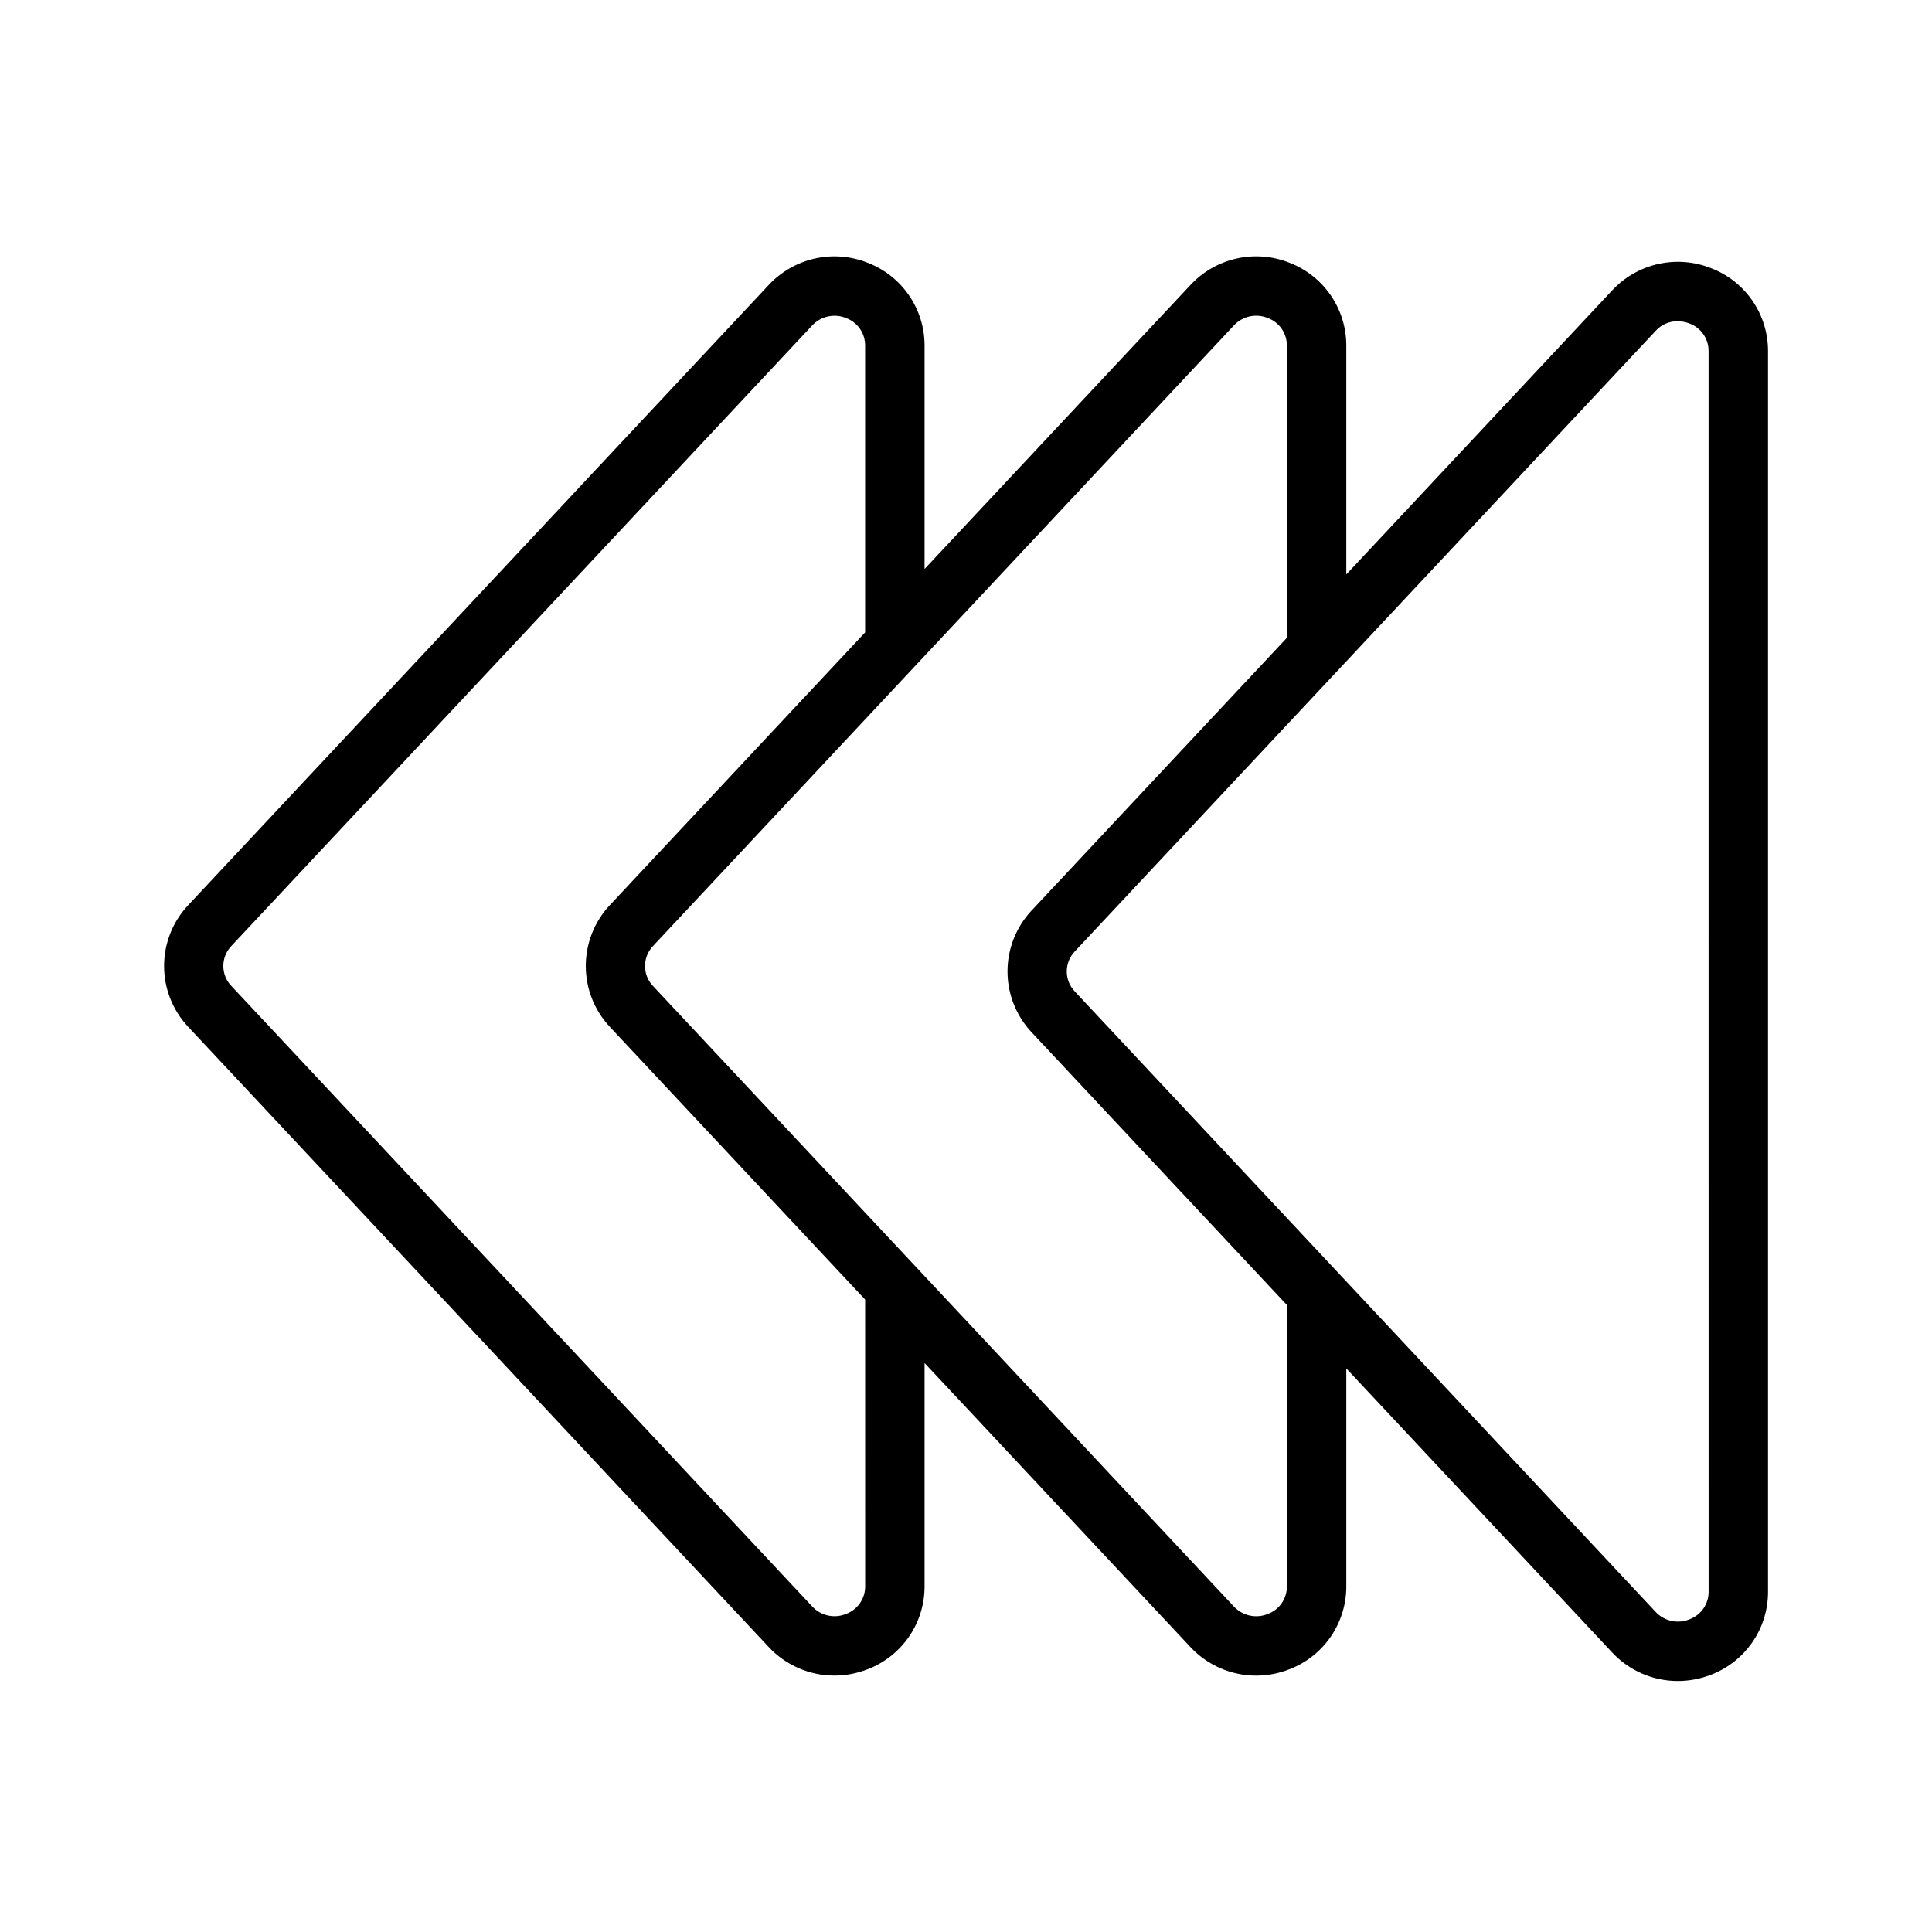 <?xml version="1.0" encoding="UTF-8"?>
<!-- Uploaded to: ICON Repo, www.svgrepo.com, Generator: ICON Repo Mixer Tools -->
<svg fill="#000000" width="800px" height="800px" version="1.1" viewBox="144 144 512 512" xmlns="http://www.w3.org/2000/svg">
 <path d="m597.54 215.1c-4.469-1.797-9.371-2.199-14.07-1.148-4.699 1.047-8.969 3.496-12.246 7.023l-70.441 75.258v-60.652c0.008-4.746-1.426-9.379-4.102-13.293-2.68-3.914-6.481-6.926-10.906-8.641-4.461-1.793-9.363-2.191-14.055-1.141-4.695 1.047-8.961 3.492-12.234 7.016l-70.465 75.266v-59.199 0.004c0.008-4.746-1.426-9.379-4.102-13.293-2.68-3.914-6.481-6.926-10.902-8.641-4.465-1.797-9.371-2.199-14.066-1.152-4.699 1.051-8.965 3.5-12.242 7.023l-153.89 164.41c-4.07 4.356-6.332 10.094-6.332 16.055-0.004 5.961 2.258 11.703 6.324 16.062l153.9 164.41h-0.004c4.5 4.832 10.809 7.578 17.414 7.578 3.047 0 6.062-0.582 8.895-1.707 4.422-1.715 8.223-4.727 10.902-8.641 2.676-3.914 4.109-8.547 4.102-13.293v-59.184l70.449 75.258c4.5 4.832 10.809 7.578 17.414 7.578 3.043 0 6.062-0.578 8.891-1.707 4.426-1.711 8.227-4.723 10.906-8.641 2.676-3.914 4.109-8.547 4.102-13.289v-57.77l70.441 75.258c4.5 4.832 10.809 7.578 17.41 7.578 3.051 0 6.07-0.578 8.906-1.703 4.422-1.715 8.223-4.731 10.902-8.645 2.68-3.914 4.109-8.551 4.102-13.297v-328.81c0.004-4.746-1.426-9.379-4.102-13.293-2.68-3.914-6.481-6.926-10.902-8.641zm-224.26 349.3c0.016 3.25-1.996 6.164-5.039 7.297-3.129 1.301-6.738 0.5-9.023-2l-153.91-164.41c-2.832-2.961-2.828-7.629 0.008-10.59l153.89-164.41c2.293-2.492 5.894-3.289 9.027-2 3.043 1.133 5.055 4.047 5.035 7.297v76.012l-67.719 72.344h0.004c-4.059 4.363-6.312 10.098-6.312 16.059 0 5.957 2.254 11.695 6.312 16.059l67.719 72.344zm111.76 0.016c0.016 3.25-1.996 6.164-5.039 7.297-3.133 1.289-6.738 0.492-9.035-2l-153.91-164.41c-2.824-2.969-2.824-7.629 0-10.598l153.91-164.43c2.289-2.496 5.898-3.297 9.027-1.996 3.043 1.133 5.055 4.047 5.039 7.293v77.461l-67.711 72.336h-0.004c-4.059 4.363-6.316 10.098-6.316 16.059 0 5.957 2.258 11.695 6.316 16.059l67.711 72.336zm111.76 1.418c0.016 3.246-1.996 6.16-5.039 7.289-3.129 1.305-6.742 0.512-9.031-1.992l-153.9-164.39c-2.832-2.965-2.832-7.633 0-10.598l153.89-164.41c1.473-1.664 3.586-2.613 5.805-2.606 1.105 0.004 2.199 0.211 3.231 0.613 3.043 1.129 5.055 4.043 5.035 7.289z"/>
</svg>